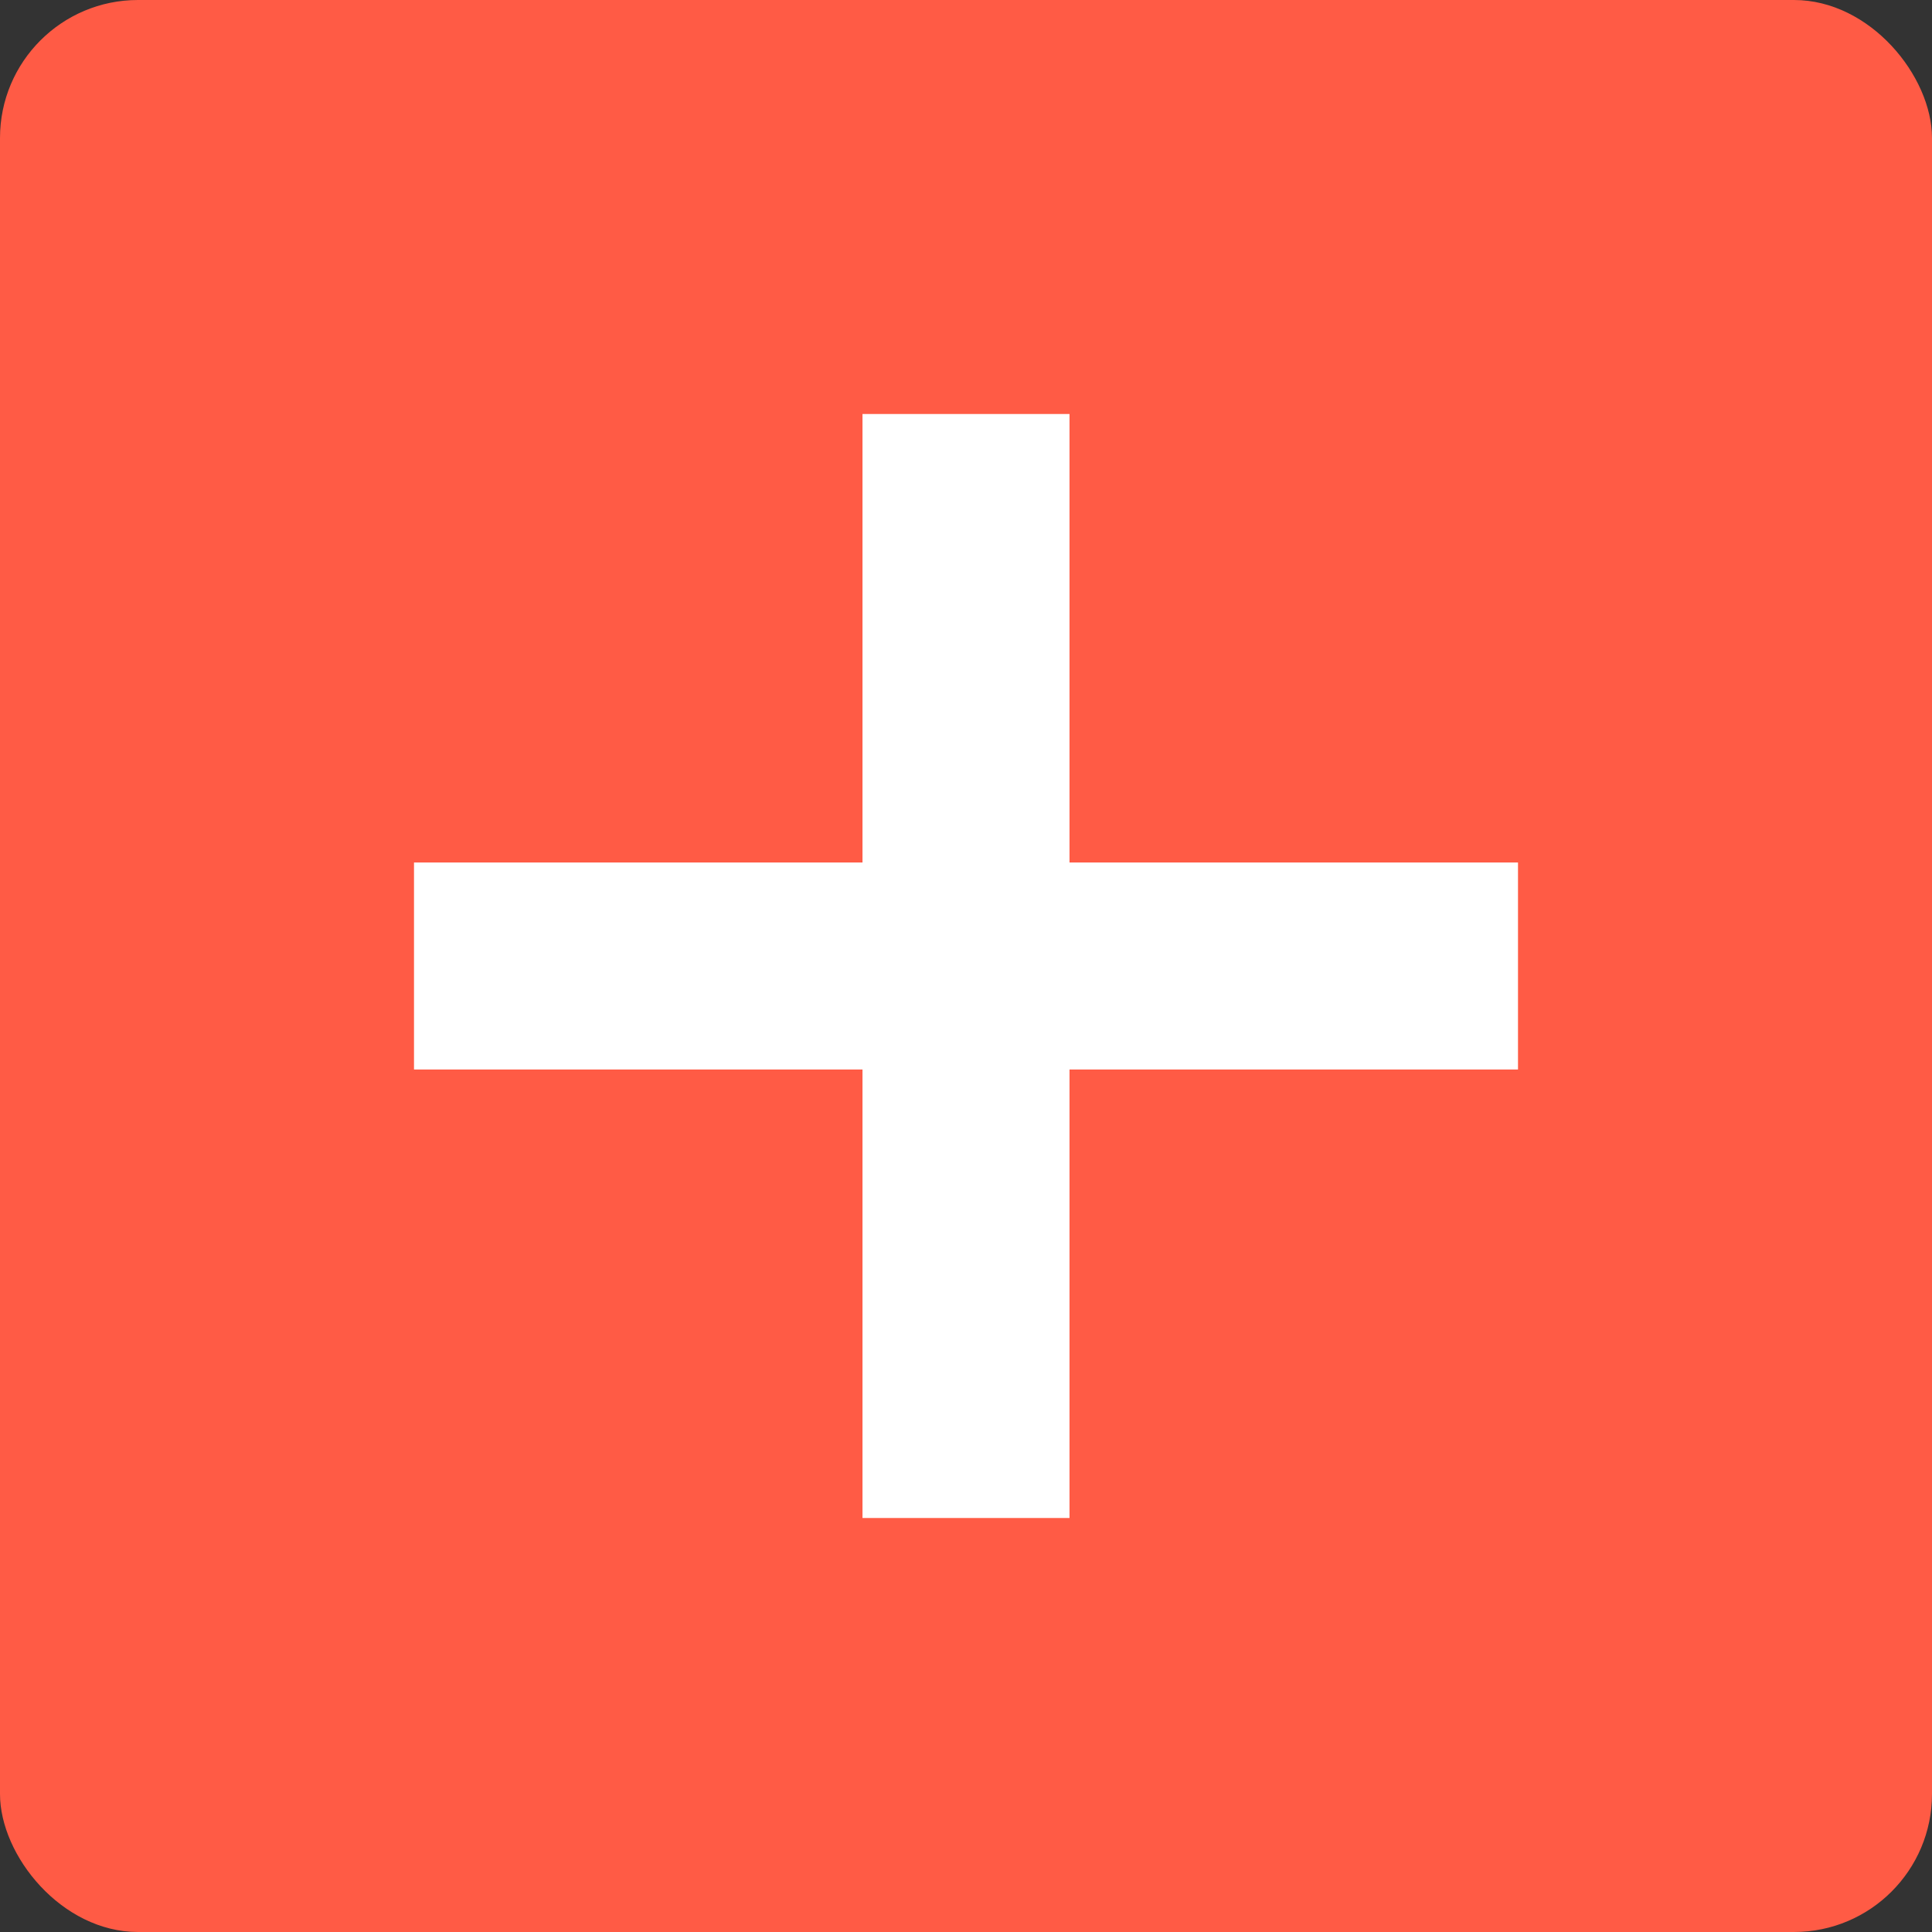 
<svg width="14" height="14" viewBox="0 0 14 14" fill="none" xmlns="http://www.w3.org/2000/svg">
<rect x="0" y="0" width="14" height="14" fill="#333333" stroke="none"/>
<rect width="14" height="14" rx="1" fill="#FF5B45"/>
<path d="M7 3V7M7 11V7M7 7H3M7 7H11" stroke="white" stroke-width="1.5"/>
</svg>
